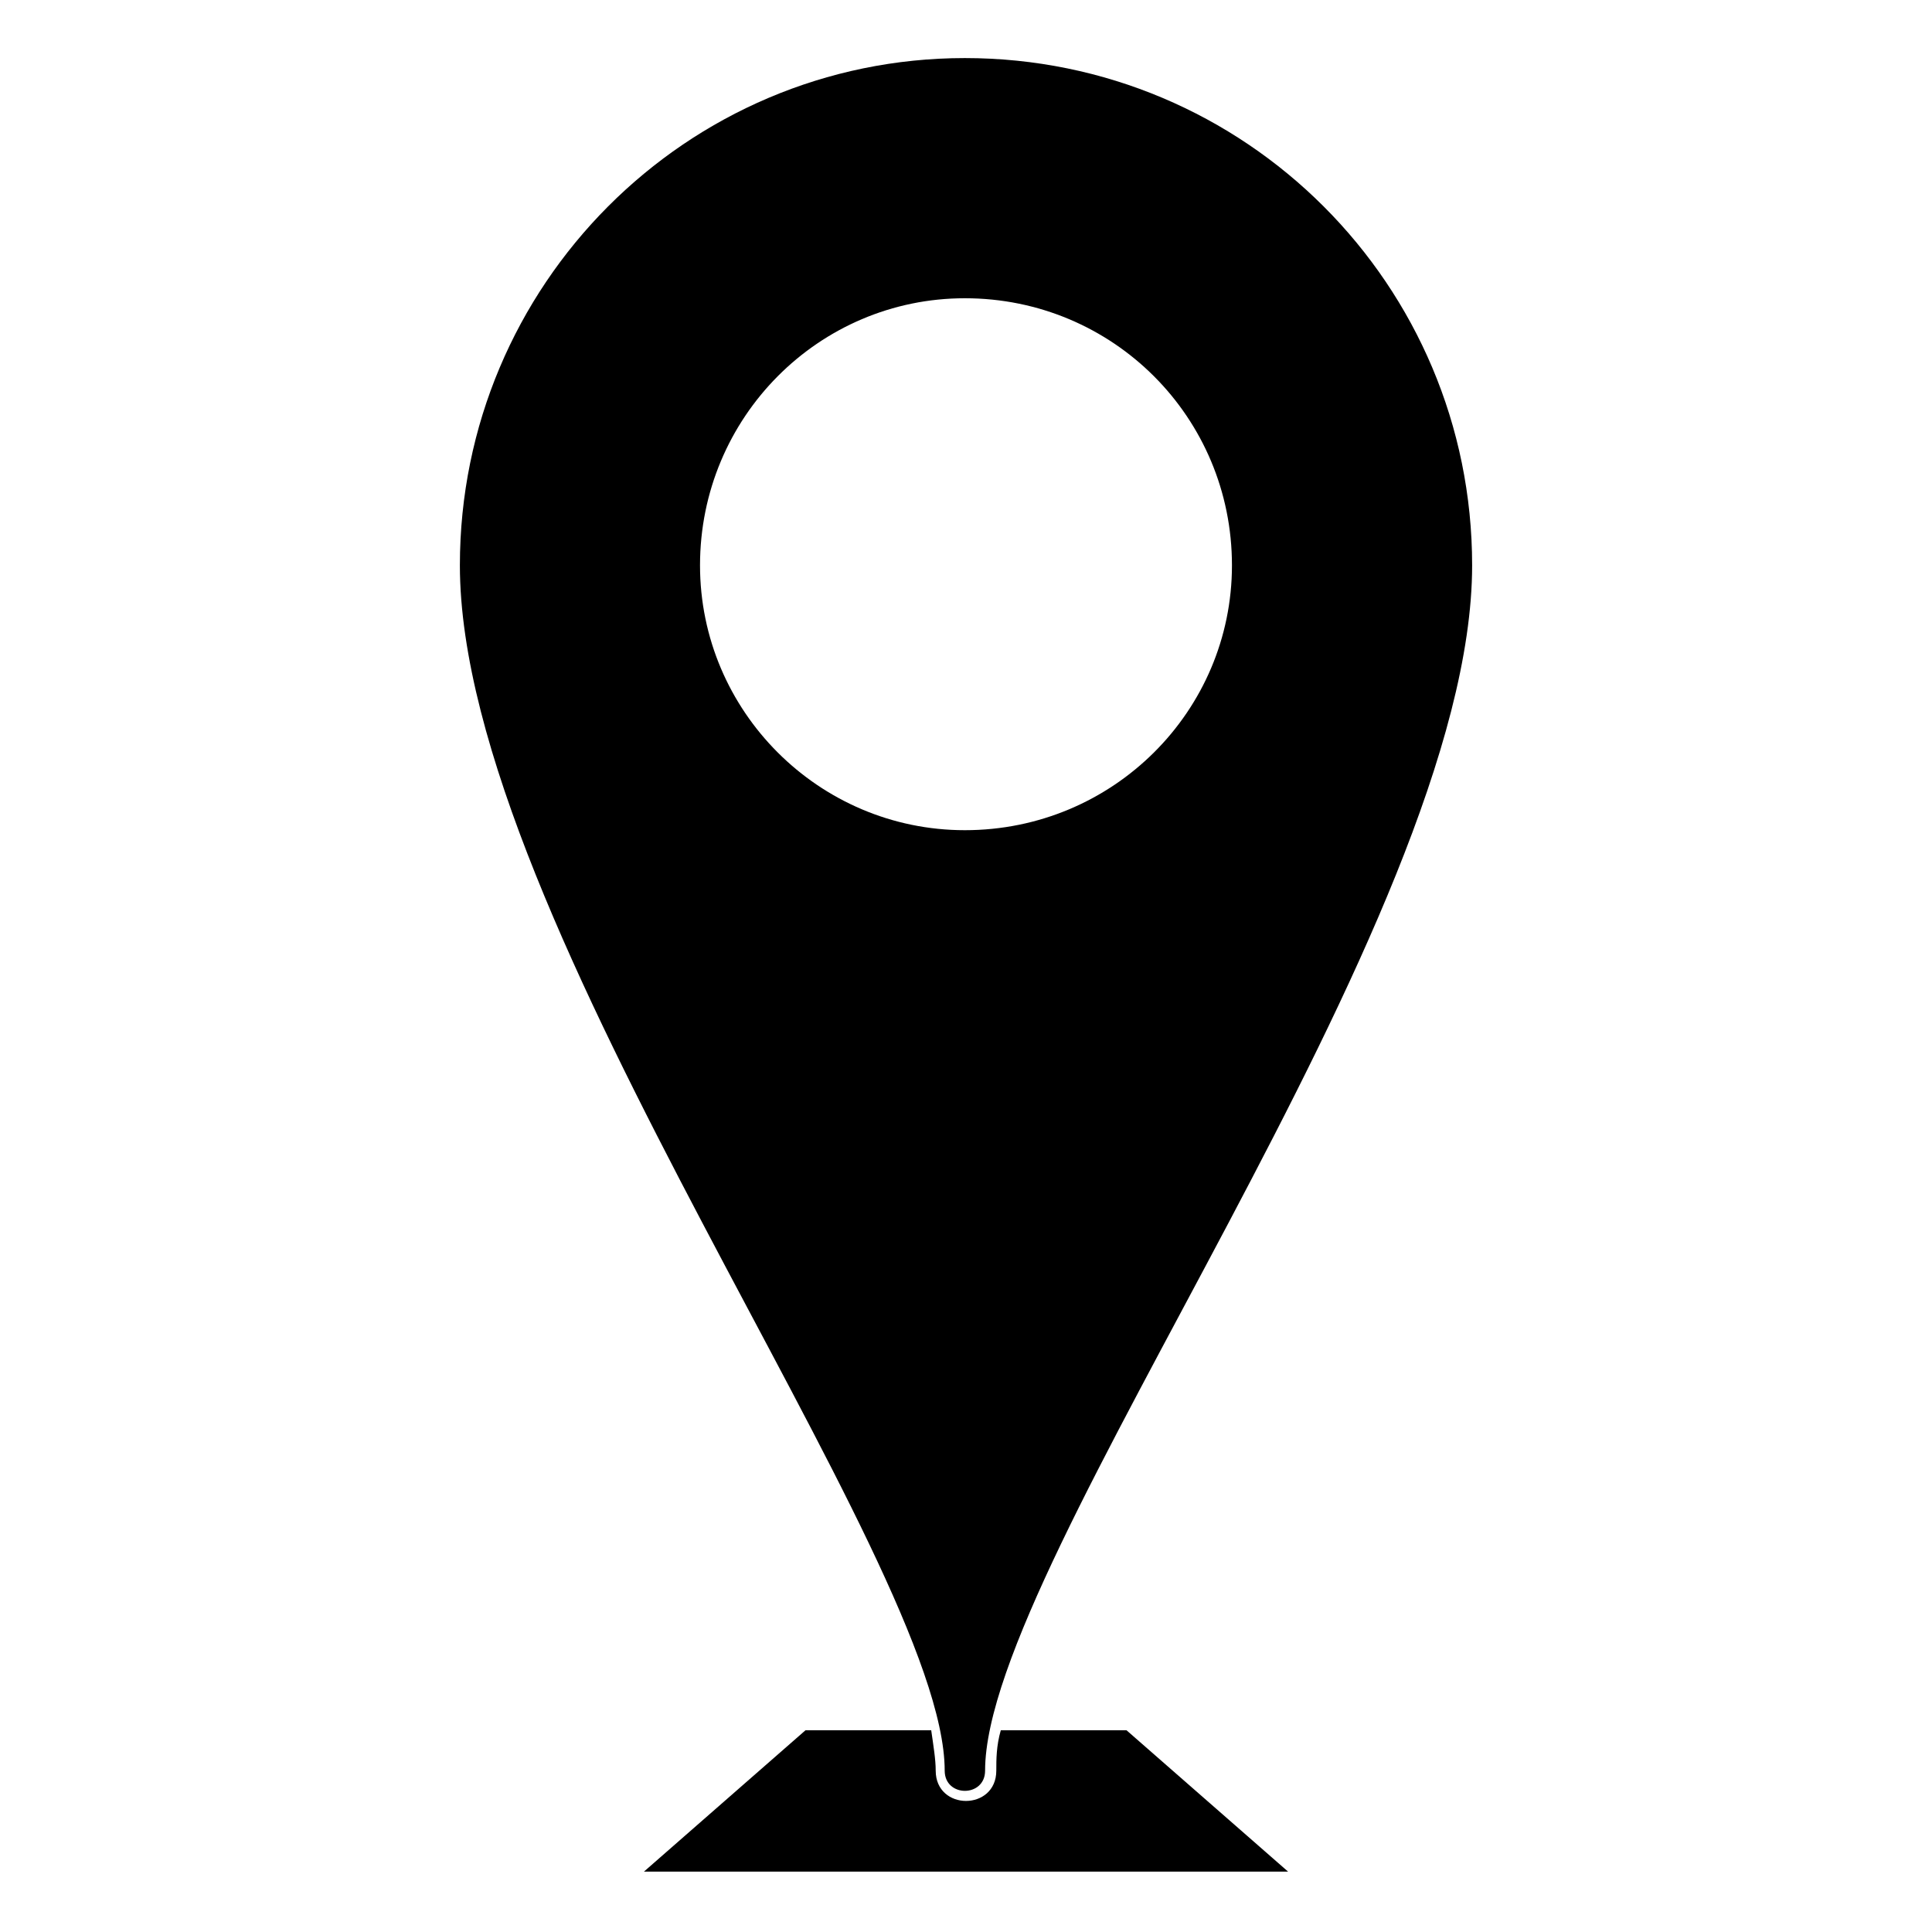 <?xml version="1.0" encoding="UTF-8"?>
<!-- The Best Svg Icon site in the world: iconSvg.co, Visit us! https://iconsvg.co -->
<svg fill="#000000" width="800px" height="800px" version="1.1" viewBox="144 144 512 512" xmlns="http://www.w3.org/2000/svg">
 <path d="m399.7 159.39c74.352 0 134.43 60.078 134.43 134.43 0 94.574-129.07 263.5-129.07 319.42 0 7.137-10.707 7.137-10.707 0 0-55.914-128.48-224.84-128.48-319.42 0-74.352 60.078-134.43 133.83-134.43zm-42.23 443.14h33.309c0.594 4.164 1.191 7.734 1.191 10.707 0 10.707 16.059 10.707 16.059 0 0-2.973 0-6.543 1.191-10.707h33.309l42.828 37.473h-170.71l42.828-37.473zm42.23-379.49c39.258 0 70.781 31.523 70.781 70.781 0 38.664-31.523 70.188-70.781 70.188-38.664 0-70.188-31.523-70.188-70.188 0-39.258 31.523-70.781 70.188-70.781z" fill-rule="evenodd"/>
</svg>